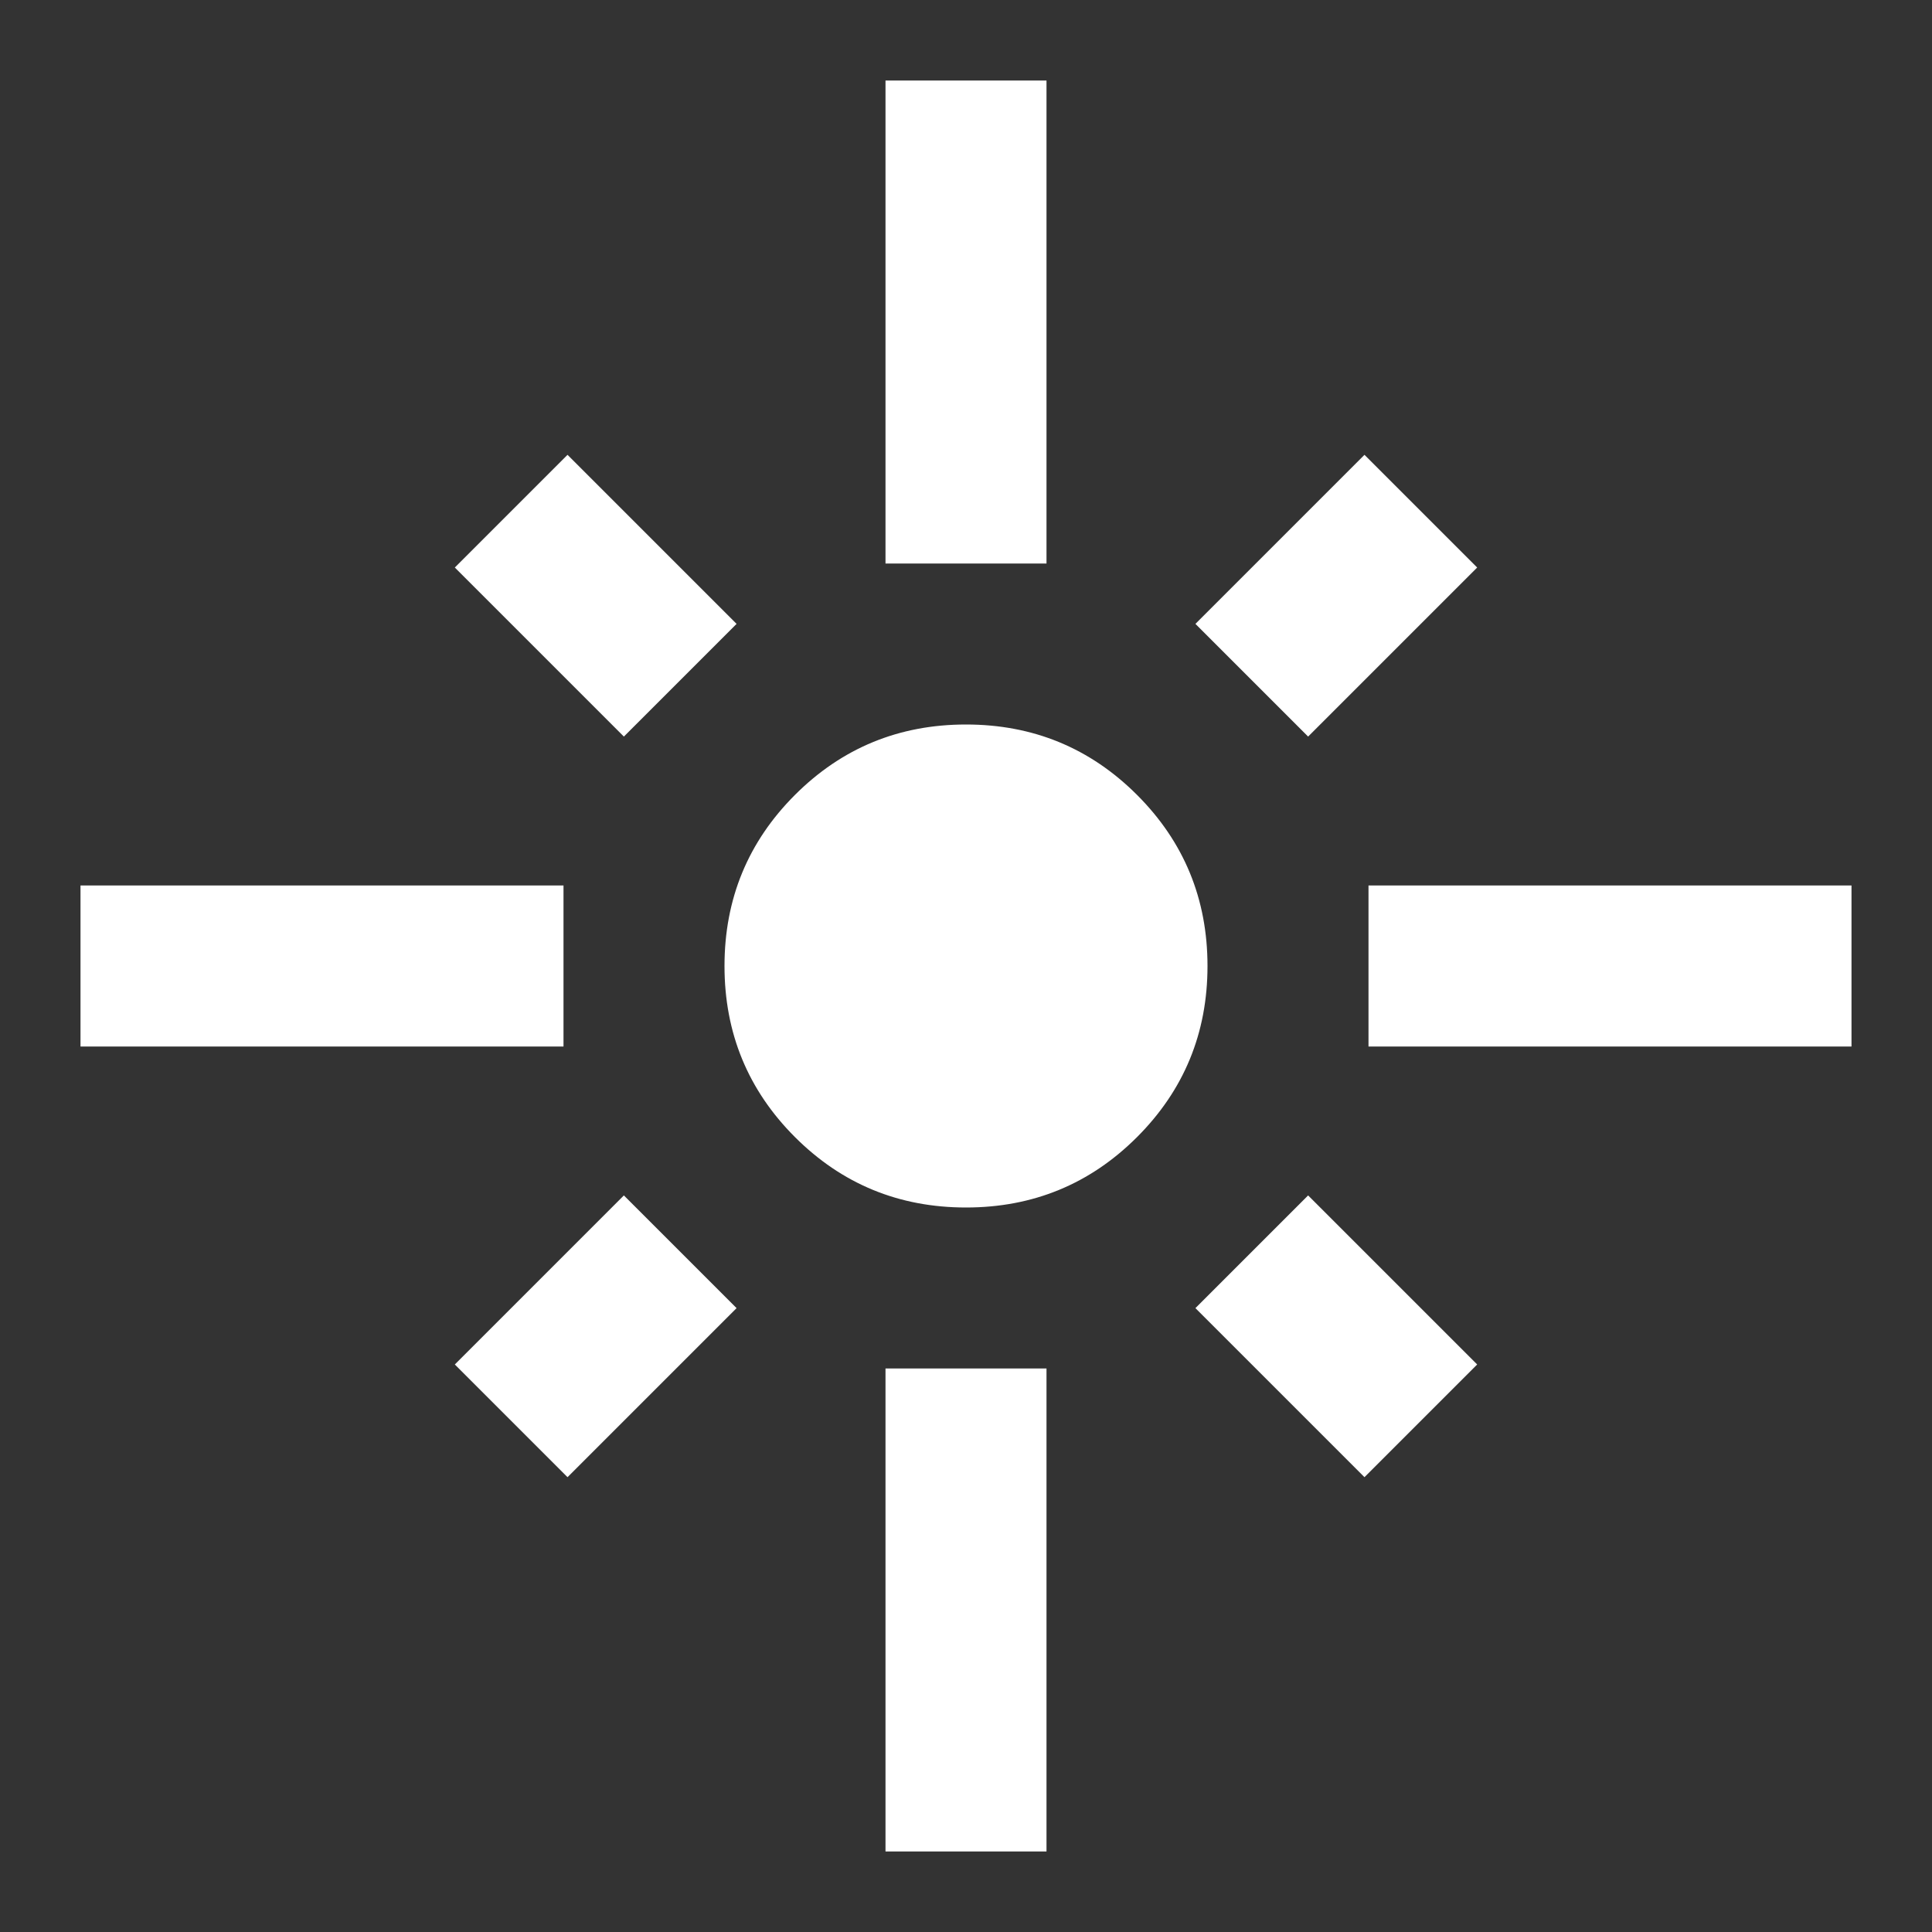 <svg width="24" height="24" viewBox="0 0 24 24" fill="none" xmlns="http://www.w3.org/2000/svg">
<rect x="0" y="0" width="24" height="24" fill="#333333" stroke="none"/>
<mask id="mask0_66_1926" style="mask-type:alpha" maskUnits="userSpaceOnUse" x="0" y="0" width="24" height="24">
<rect width="24" height="24" fill="#D9D9D9"/>
</mask>
<g mask="url(#mask0_66_1926)">
<path d="M1 13V11H7V13H1ZM7.75 9.15L5.65 7.05L7.05 5.65L9.15 7.75L7.75 9.15ZM11 7V1H13V7H11ZM16.25 9.15L14.85 7.75L16.95 5.65L18.35 7.05L16.25 9.15ZM17 13V11H23V13H17ZM12 15C11.167 15 10.458 14.708 9.875 14.125C9.292 13.542 9 12.833 9 12C9 11.167 9.292 10.458 9.875 9.875C10.458 9.292 11.167 9 12 9C12.833 9 13.542 9.292 14.125 9.875C14.708 10.458 15 11.167 15 12C15 12.833 14.708 13.542 14.125 14.125C13.542 14.708 12.833 15 12 15ZM16.95 18.35L14.85 16.25L16.25 14.85L18.35 16.95L16.95 18.35ZM7.05 18.35L5.65 16.95L7.75 14.85L9.15 16.25L7.05 18.35ZM11 23V17H13V23H11Z" fill="#fff"/>
</g>
</svg>
